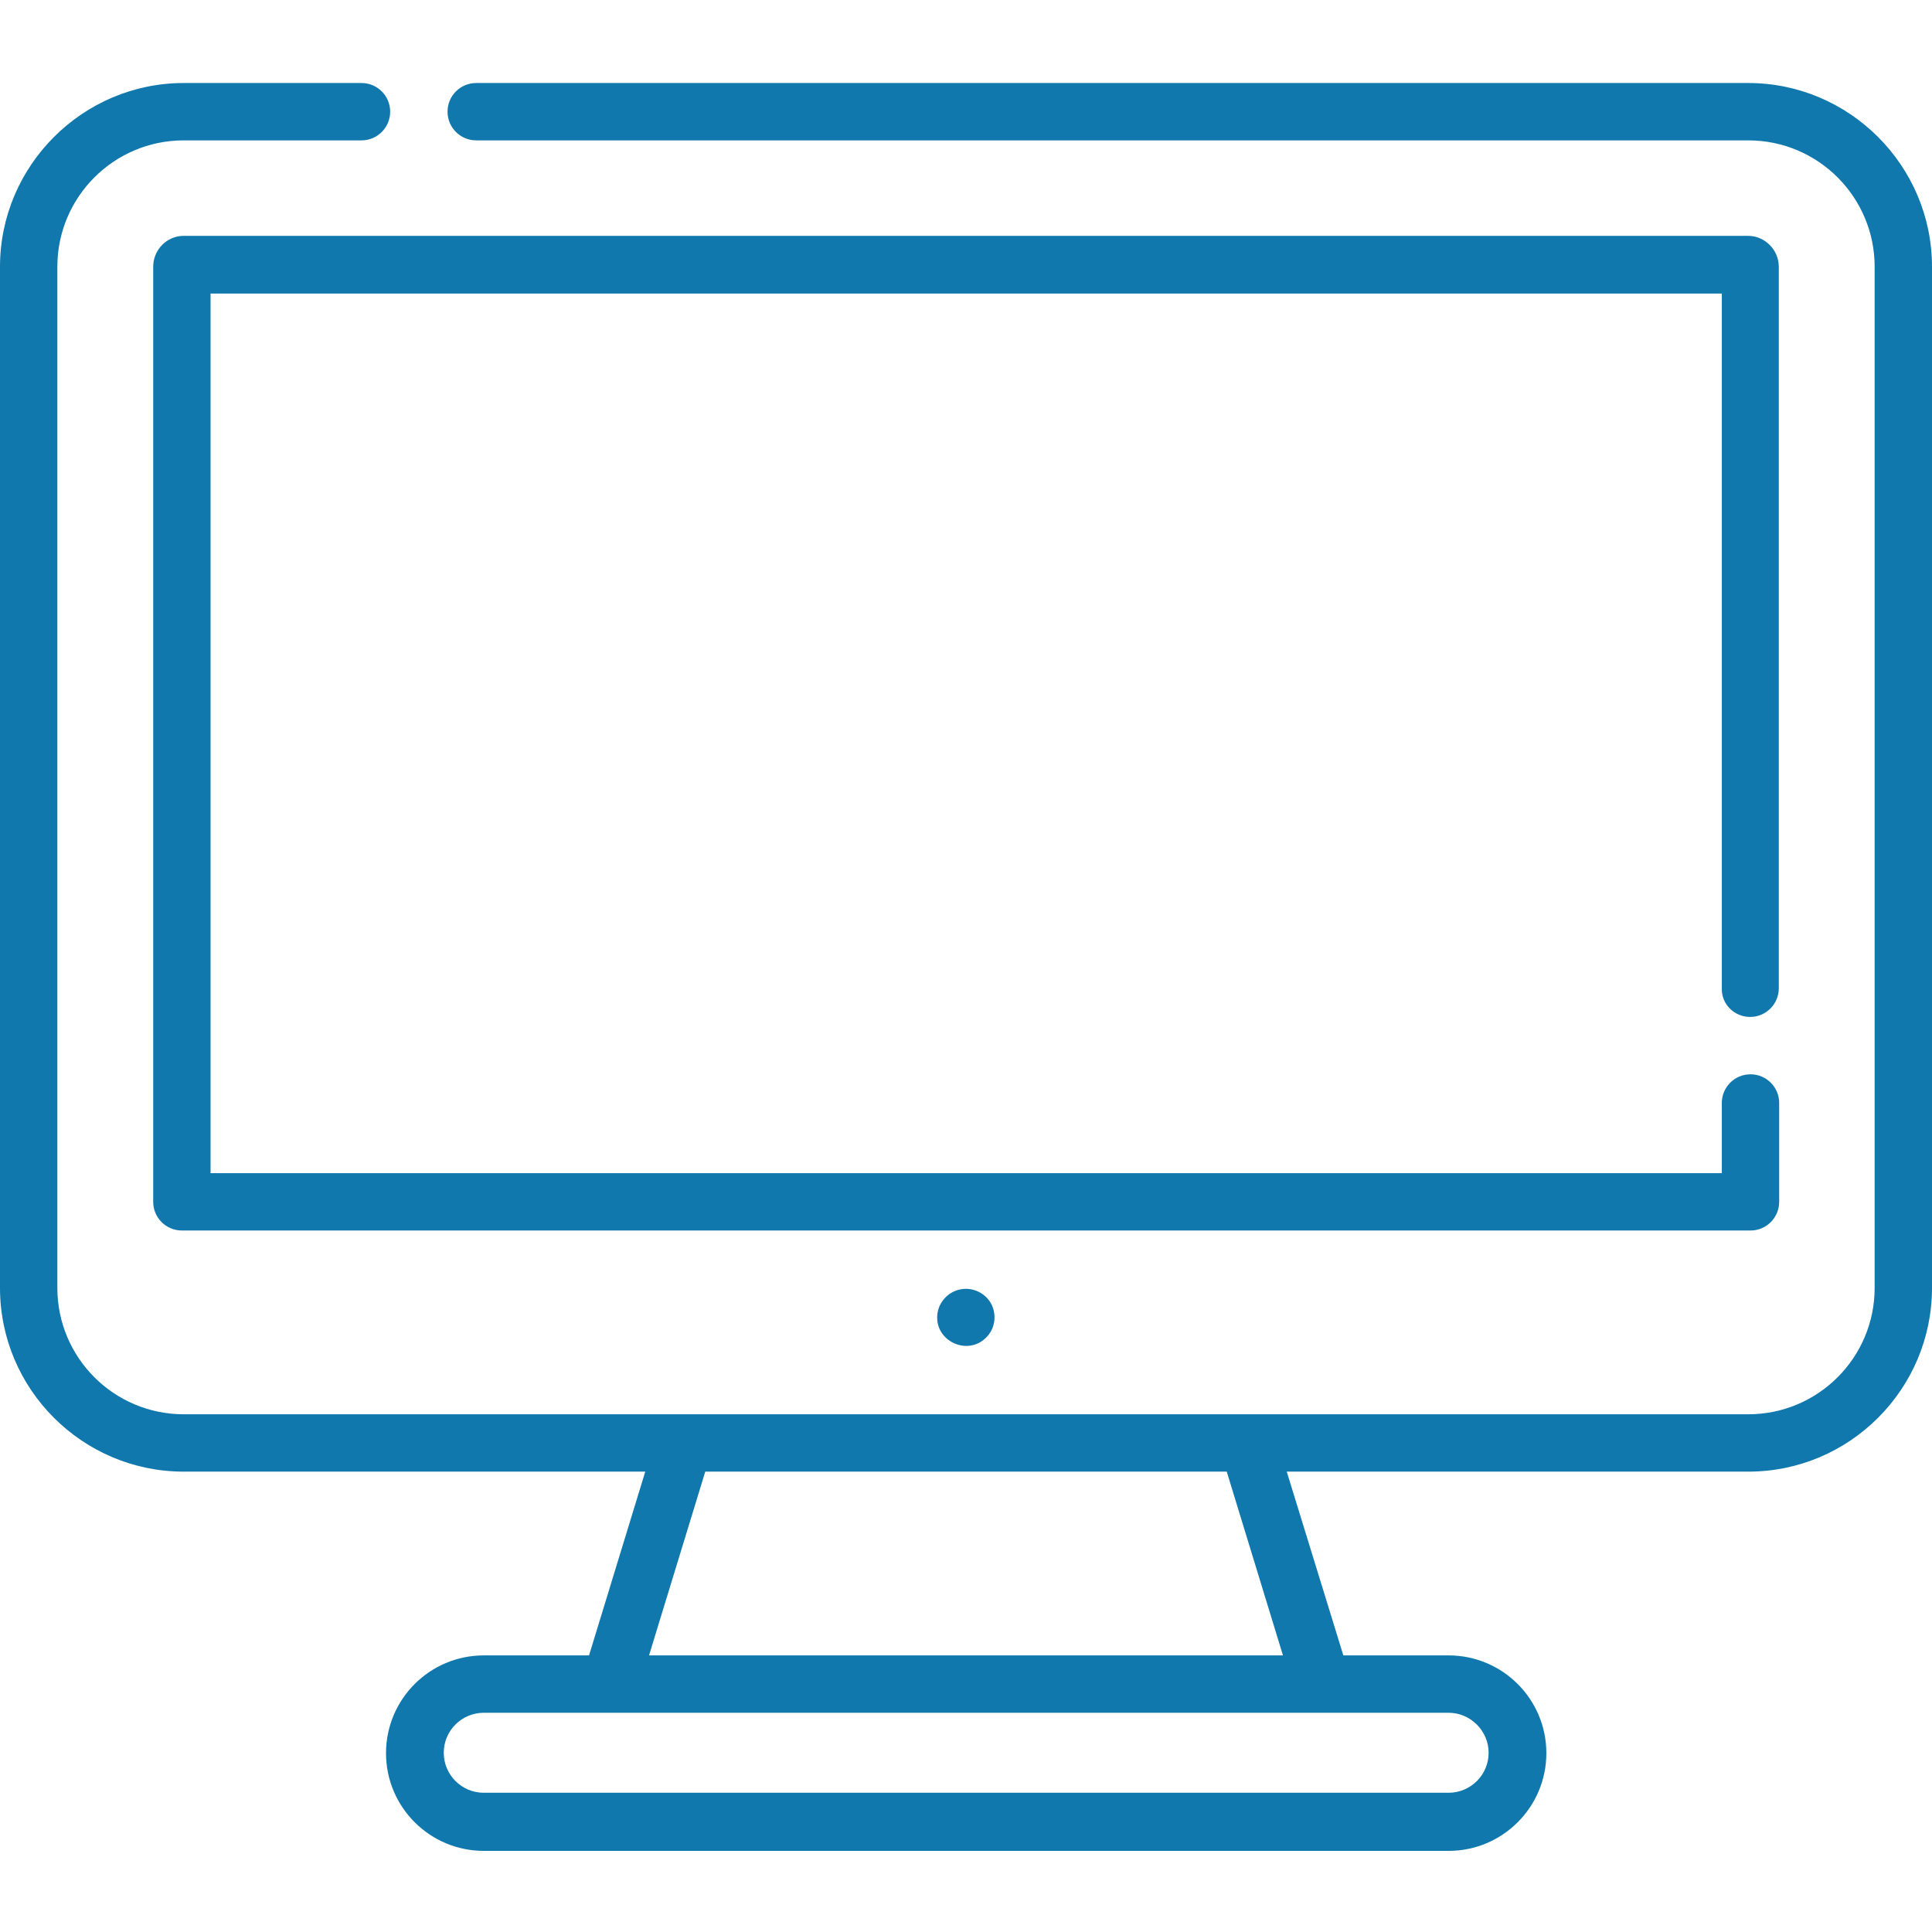 <?xml version="1.0" encoding="utf-8"?>
<!-- Generator: Adobe Illustrator 23.0.3, SVG Export Plug-In . SVG Version: 6.00 Build 0)  -->
<svg version="1.1" id="Layer_1" xmlns="http://www.w3.org/2000/svg" xmlns:xlink="http://www.w3.org/1999/xlink" x="0px" y="0px"
	 viewBox="0 0 512 512" style="enable-background:new 0 0 512 512;" xml:space="preserve">
<style type="text/css">
	.st0{fill:#1078AD;}
</style>
<path class="st0" d="M463.3,22H126.2c-4.2,0-7.6,3.4-7.6,7.6s3.4,7.6,7.6,7.6h337.1c18.5,0,33.5,15,33.5,33.5v270.6
	c0,18.5-15,33.5-33.5,33.5H48.7c-18.5,0-33.5-15-33.5-33.5V70.7c0-18.5,15-33.5,33.5-33.5h47.1c4.2,0,7.6-3.4,7.6-7.6
	S100,22,95.8,22H48.7C21.9,22,0,43.9,0,70.7v270.6C0,368.2,21.9,390,48.7,390H171l-14.9,48.7h-27.9c-14.3,0-25.9,11.6-25.9,25.9
	c0,14.3,11.6,25.9,25.9,25.9h255.7c14.3,0,25.9-11.6,25.9-25.9c0-14.3-11.6-25.9-25.9-25.9h-27.9L341,390h122.3
	c26.9,0,48.7-21.9,48.7-48.7V70.7C512,43.9,490.1,22,463.3,22z M394.5,464.5c0,5.9-4.8,10.6-10.6,10.6H128.2
	c-5.9,0-10.6-4.8-10.6-10.6c0-5.9,4.8-10.6,10.6-10.6h255.7C389.7,453.9,394.5,458.7,394.5,464.5z M340,438.7H172l14.9-48.7h138.2
	L340,438.7z"/>
<path class="st0" d="M463.8,269.5c4.2,0,7.6-3.4,7.6-7.6V70.7c0-4.5-3.7-8.2-8.2-8.2H48.7c-4.5,0-8.1,3.7-8.1,8.2v247.8
	c0,4.2,3.4,7.6,7.6,7.6h415.7c4.2,0,7.6-3.4,7.6-7.6v-26.2c0-4.2-3.4-7.6-7.6-7.6c-4.2,0-7.6,3.4-7.6,7.6v18.6H55.8V77.8h400.5
	v184.2C456.2,266.1,459.6,269.5,463.8,269.5z"/>
<path class="st0" d="M262.3,344.9c-1.7-2.5-4.8-3.8-7.8-3.2c-3.2,0.6-5.8,3.4-6.1,6.7c-0.7,6.9,7.8,11,12.8,6.2
	C263.9,352.1,264.3,347.9,262.3,344.9z"/>
</svg>
